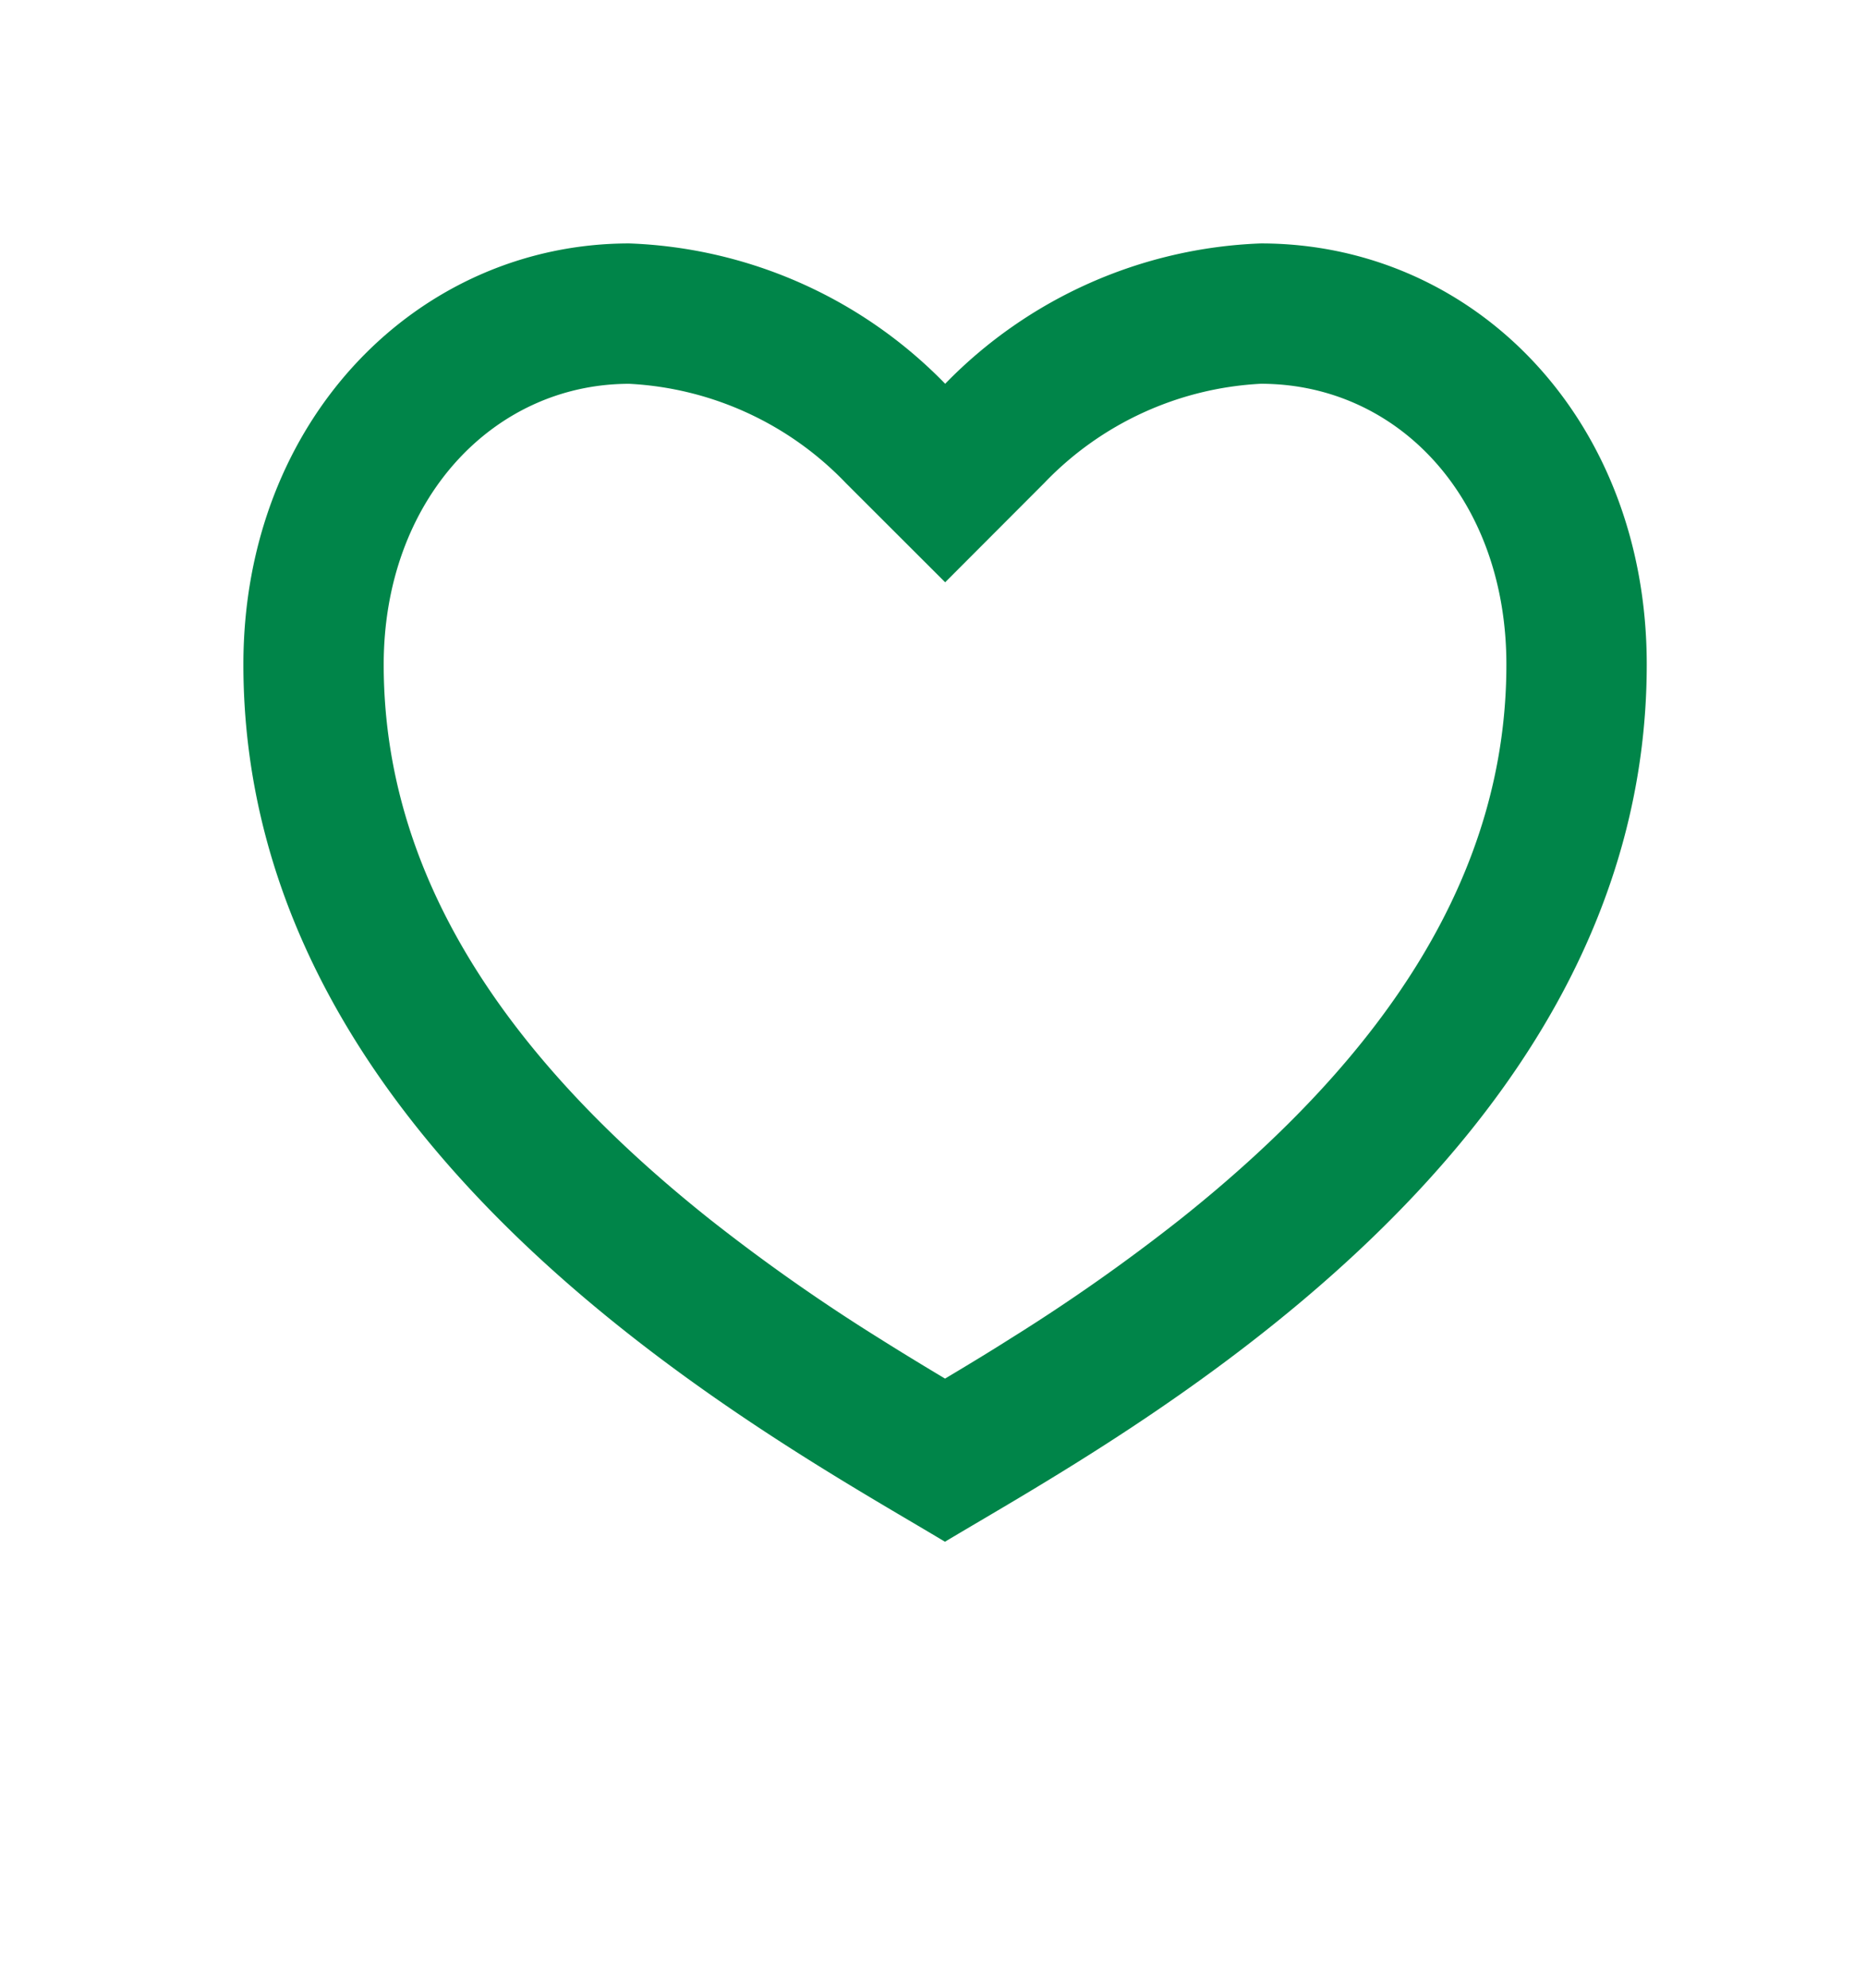 <svg height="49" viewBox="0 0 46 49" width="46" xmlns="http://www.w3.org/2000/svg"><path d="m27.081 3c5.254 0 9.514 4.324 9.514 10.378 0 12.108-12.973 19.027-17.3 21.622-4.322-2.595-17.295-9.514-17.295-21.622 0-6.054 4.324-10.378 9.514-10.378a11.445 11.445 0 0 1 7.786 3.459 11.445 11.445 0 0 1 7.781-3.459zm-6.168 26.99a46.271 46.271 0 0 0 4.187-2.942c5.153-4.1 8.035-8.578 8.035-13.67 0-4.081-2.659-6.919-6.054-6.919a7.959 7.959 0 0 0 -5.338 2.446l-2.443 2.447-2.449-2.446a7.959 7.959 0 0 0 -5.338-2.446c-3.357 0-6.054 2.865-6.054 6.919 0 5.091 2.882 9.571 8.035 13.67a46.263 46.263 0 0 0 4.188 2.942c.516.325 1.029.638 1.615.988.586-.35 1.103-.663 1.616-.989z" fill="#008549" transform="translate(4 3)"/><path d="m0 0h46v49h-46z" fill="none"/></svg>